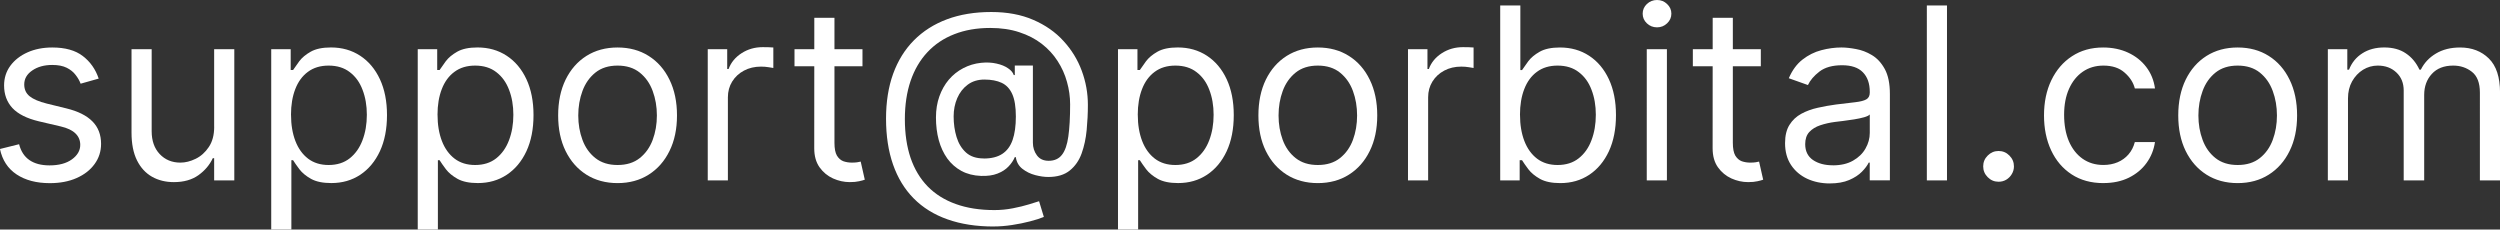 <svg xmlns="http://www.w3.org/2000/svg" xmlns:xlink="http://www.w3.org/1999/xlink" width="249.509" height="22.908" viewBox="0 0 66.016 6.061" xmlns:v="https://vecta.io/nano"><rect x="0" y="0" width="66.016" height="6.061" fill="#333333" stroke="none"/><g fill="#fff"><path d="M2.607 2.075l-.478.135q-.045-.12-.133-.232-.086-.115-.235-.189-.149-.074-.381-.074-.318 0-.53.147-.21.144-.21.368 0 .198.144.313.144.115.451.192l.514.126q.465.113.692.345.228.23.228.593 0 .298-.171.532-.169.235-.474.37-.304.135-.708.135-.53 0-.877-.23-.347-.23-.44-.672l.505-.126q.072.28.273.419.203.14.53.14.372 0 .591-.158.221-.16.221-.383 0-.18-.126-.302-.126-.124-.388-.185l-.577-.135q-.476-.113-.699-.35-.221-.239-.221-.598 0-.293.165-.519.167-.226.453-.354.289-.129.654-.129.514 0 .807.226.295.226.419.595zm3.048 1.272V1.299h.532v3.464h-.532v-.586h-.036q-.122.264-.379.449-.257.183-.649.183-.325 0-.577-.142-.253-.144-.397-.433-.144-.291-.144-.733V1.299h.532v2.165q0 .379.212.604.214.226.546.226.198 0 .404-.101.207-.101.347-.311.142-.21.142-.534z"/><use xlink:href="#B"/><path d="M11.031 6.062V1.299h.514v.55h.063q.059-.09.162-.23.106-.142.302-.253.198-.113.537-.113.437 0 .771.219.334.219.521.62.187.401.187.947 0 .55-.187.954-.187.401-.519.622-.331.219-.764.219-.334 0-.534-.11-.201-.113-.309-.255-.108-.144-.167-.239h-.045v1.831zm.523-3.031q0 .392.115.692.115.298.336.467.221.167.541.167.334 0 .557-.176.225-.178.338-.478.115-.302.115-.672 0-.365-.113-.658-.111-.295-.336-.467-.223-.174-.561-.174-.325 0-.546.165-.221.162-.334.456-.113.291-.113.679zm4.754 1.804q-.469 0-.823-.223-.352-.223-.55-.625-.196-.401-.196-.938 0-.541.196-.945.198-.404.55-.627.354-.223.823-.223.469 0 .821.223.354.223.55.627.198.404.198.945 0 .537-.198.938-.196.401-.55.625-.352.223-.821.223zm0-.478q.356 0 .586-.183.23-.183.341-.48.111-.298.111-.645 0-.347-.111-.647-.11-.3-.341-.485-.23-.185-.586-.185-.356 0-.586.185-.23.185-.341.485-.111.3-.111.647 0 .347.111.645.11.298.341.48.23.183.586.183z"/><use xlink:href="#C"/><path d="M22.775 1.299v.451H20.98v-.451zM21.503.47h.532v3.301q0 .226.065.338.068.11.171.149.106.036.223.036.088 0 .144-.009.056-.011.09-.018l.108.478q-.054.02-.151.041-.097.023-.246.023-.225 0-.442-.097-.214-.097-.356-.295-.14-.198-.14-.501zm4.736 5.511q-.69 0-1.22-.189-.53-.187-.891-.552-.361-.365-.546-.895-.185-.53-.185-1.213 0-.661.187-1.182.189-.521.548-.884.361-.365.875-.557.516-.192 1.168-.192.634 0 1.109.207.478.205.798.557.322.35.483.787.162.437.162.902 0 .327-.032.663-.032.336-.133.618-.101.28-.313.451-.21.171-.568.171-.158 0-.347-.05-.189-.05-.336-.165-.147-.115-.174-.309h-.027q-.054.131-.167.248-.11.117-.291.187-.178.07-.435.061-.293-.011-.516-.131-.223-.122-.374-.329-.149-.21-.225-.485-.074-.277-.074-.598 0-.304.09-.557.09-.253.25-.442.162-.189.379-.302.219-.115.471-.142.225-.023.41.02.185.041.304.124.12.081.151.18h.027V1.73h.478v2.038q0 .189.106.334.106.144.309.144.23 0 .352-.158.124-.158.169-.487.047-.329.047-.843 0-.302-.083-.595-.081-.295-.248-.552-.165-.257-.417-.453-.253-.196-.593-.307-.338-.113-.769-.113-.53 0-.949.165-.417.162-.71.476-.291.311-.444.758-.151.444-.151 1.01 0 .575.151 1.022.153.446.451.753.3.307.742.465.442.16 1.019.16.248 0 .489-.047.241-.047.426-.104.185-.056.266-.083l.126.415q-.14.059-.365.117-.223.059-.478.097-.253.038-.483.038zm-.262-1.795q.302 0 .489-.122.187-.122.273-.368.086-.246.086-.62 0-.379-.095-.591-.095-.212-.28-.298-.185-.086-.456-.086-.257 0-.44.135-.18.133-.277.356-.095.221-.095.483 0 .289.077.543.077.253.25.41.174.156.467.156z"/><use xlink:href="#B" x="22.36"/><path d="M34.799 4.835q-.469 0-.823-.223-.352-.223-.55-.625-.196-.401-.196-.938 0-.541.196-.945.198-.404.55-.627.354-.223.823-.223.469 0 .821.223.354.223.55.627.198.404.198.945 0 .537-.198.938-.196.401-.55.625-.352.223-.821.223zm0-.478q.356 0 .586-.183.23-.183.341-.48.11-.298.11-.645 0-.347-.11-.647-.111-.3-.341-.485-.23-.185-.586-.185-.356 0-.586.185-.23.185-.341.485-.11.3-.11.647 0 .347.11.645.11.298.341.48.23.183.586.183z"/><use xlink:href="#C" x="18.491"/><path d="M39.615 4.763V.145h.532V1.85h.045q.059-.09.162-.23.106-.142.302-.253.198-.113.537-.113.437 0 .771.219.334.219.521.62.187.401.187.947 0 .55-.187.954-.187.401-.519.622-.331.219-.764.219-.334 0-.534-.11-.201-.113-.309-.255-.108-.144-.167-.239h-.063v.532zm.523-1.732q0 .392.115.692.115.298.336.467.221.167.541.167.334 0 .557-.176.226-.178.338-.478.115-.302.115-.672 0-.365-.113-.658-.11-.295-.336-.467-.223-.174-.561-.174-.325 0-.546.165-.221.162-.334.456-.113.291-.113.679zm3.347 1.732V1.299h.532v3.464zm.271-4.041q-.156 0-.268-.106-.111-.106-.111-.255 0-.149.111-.255.113-.106.268-.106.156 0 .266.106.113.106.113.255 0 .149-.113.255-.11.106-.266.106zm2.741.577v.451h-1.795v-.451zM45.226.47h.532v3.301q0 .226.065.338.068.11.171.149.106.036.223.036.088 0 .144-.009.056-.011.09-.018l.108.478q-.054.02-.151.041-.097.023-.246.023-.226 0-.442-.097-.214-.097-.356-.295-.14-.198-.14-.501zm3.093 4.374q-.329 0-.598-.124-.268-.126-.426-.363-.158-.239-.158-.577 0-.298.117-.483.117-.187.313-.293.196-.106.433-.158.239-.054.48-.086.316-.041.512-.061.198-.023.289-.074.093-.052.093-.18v-.018q0-.334-.183-.519-.18-.185-.548-.185-.381 0-.598.167-.216.167-.304.356l-.505-.18q.135-.316.361-.492.228-.178.496-.248.271-.072.532-.072.167 0 .383.041.219.038.422.16.205.122.34.368.135.246.135.658v2.282h-.532v-.469h-.027q-.054.113-.18.241-.126.129-.336.219-.21.09-.512.09zm.081-.478q.316 0 .532-.124.219-.124.329-.32.113-.196.113-.413v-.487q-.034.041-.149.074-.113.032-.262.056-.147.023-.286.041-.138.016-.223.027-.207.027-.388.088-.178.059-.289.178-.108.117-.108.32 0 .277.205.419.207.14.525.14zM51.413.145v4.618h-.532V.145zm1.362 4.654q-.167 0-.286-.12-.12-.12-.12-.286 0-.167.12-.286.12-.12.286-.12.167 0 .286.12.12.12.12.286 0 .111-.056.203-.054.093-.147.149-.09.054-.203.054zm2.769.036q-.487 0-.839-.23-.352-.23-.541-.634-.189-.404-.189-.922 0-.528.194-.931.196-.406.546-.634.352-.23.821-.23.365 0 .658.135.293.135.48.379.187.244.232.568h-.532q-.061-.237-.271-.419-.207-.185-.559-.185-.311 0-.546.162-.232.16-.363.453-.129.291-.129.683 0 .401.126.699.129.298.361.462.235.165.55.165.207 0 .377-.072.169-.072.286-.207.117-.135.167-.325h.532q-.045.307-.223.552-.176.244-.467.388-.289.142-.672.142zm3.545 0q-.469 0-.823-.223-.352-.223-.55-.625-.196-.401-.196-.938 0-.541.196-.945.198-.404.55-.627.354-.223.823-.223.469 0 .821.223.354.223.55.627.198.404.198.945 0 .537-.198.938-.196.401-.55.625-.352.223-.821.223zm0-.478q.356 0 .586-.183.23-.183.34-.48.111-.298.111-.645 0-.347-.111-.647-.11-.3-.34-.485-.23-.185-.586-.185-.356 0-.586.185-.23.185-.34.485-.111.3-.111.647 0 .347.111.645.11.298.34.48.23.183.586.183zm2.381.406V1.299h.514v.541h.045q.108-.277.35-.431.241-.156.58-.156.343 0 .571.156.23.153.359.431h.036q.133-.268.399-.426.266-.16.638-.16.465 0 .76.291.295.289.295.9v2.318h-.532V2.445q0-.383-.21-.548-.21-.165-.494-.165-.365 0-.566.221-.201.219-.201.555v2.255h-.541V2.391q0-.295-.192-.476-.192-.183-.494-.183-.207 0-.388.11-.178.111-.289.307-.108.194-.108.449v2.165z"/></g><defs ><path id="B" d="M7.162 6.062V1.299h.514v.55h.063q.059-.09.162-.23.106-.142.302-.253.198-.113.537-.113.437 0 .771.219.334.219.521.62.187.401.187.947 0 .55-.187.954-.187.401-.519.622-.331.219-.764.219-.334 0-.534-.11-.201-.113-.309-.255-.108-.144-.167-.239h-.045v1.831zm.523-3.031q0 .392.115.692.115.298.336.467.221.167.541.167.334 0 .557-.176.225-.178.338-.478.115-.302.115-.672 0-.365-.113-.658-.11-.295-.336-.467-.223-.174-.561-.174-.325 0-.546.165-.221.162-.334.456-.113.291-.113.679z"/><path id="C" d="M18.689 4.763V1.299h.514v.523h.036q.095-.257.343-.417.248-.16.559-.16.059 0 .147.002.088.002.133.007v.541q-.027-.007-.124-.02-.095-.016-.201-.016-.253 0-.451.106-.196.104-.311.289-.113.183-.113.417v2.192z"/></defs></svg>